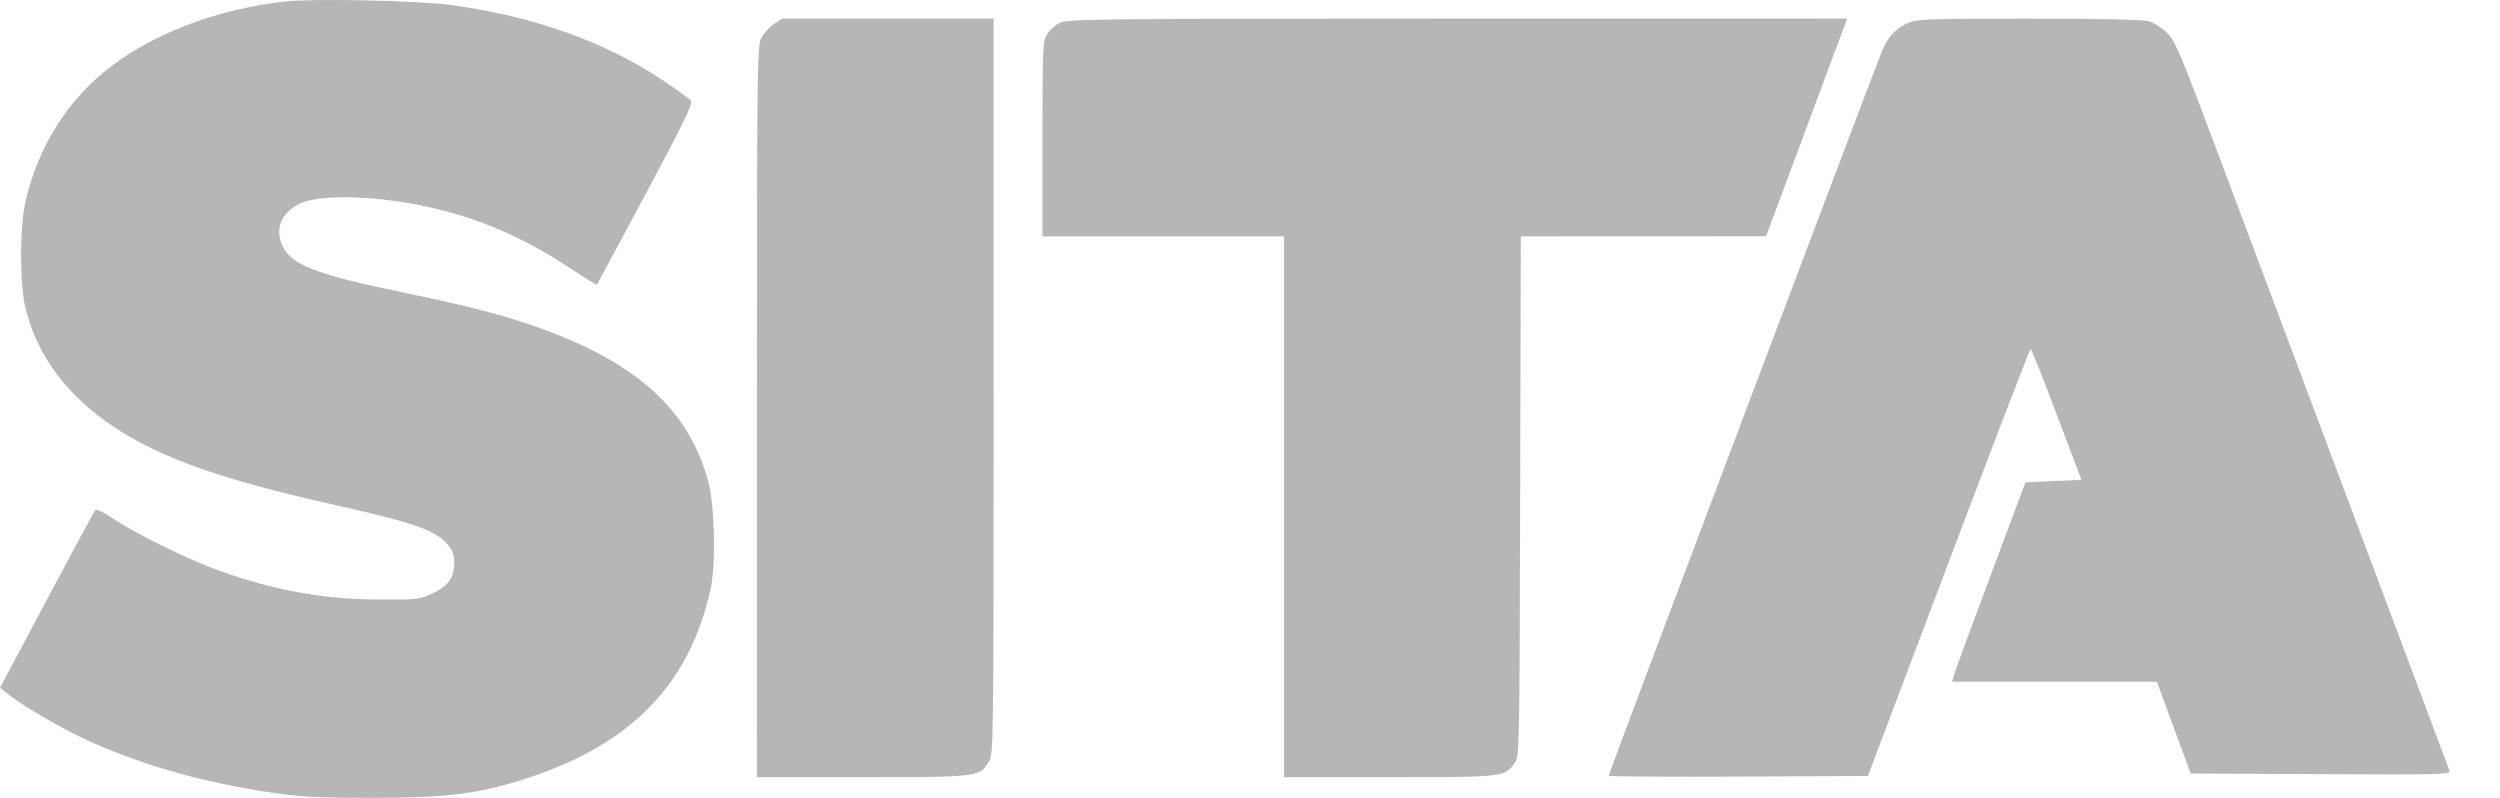 <?xml version="1.0" encoding="UTF-8"?>
<svg xmlns="http://www.w3.org/2000/svg" width="47" height="15" viewBox="0 0 47 15" fill="none">
  <path fill-rule="evenodd" clip-rule="evenodd" d="M5.352 0.029C4.118 0.169 2.965 0.596 2.121 1.223C1.298 1.835 0.722 2.733 0.482 3.777C0.368 4.274 0.367 5.342 0.481 5.801C0.701 6.693 1.264 7.446 2.15 8.032C3.026 8.612 4.164 9.015 6.241 9.481C7.799 9.83 8.189 9.966 8.42 10.242C8.506 10.344 8.54 10.438 8.54 10.568C8.54 10.856 8.431 11.014 8.136 11.153C7.885 11.271 7.846 11.275 7.118 11.271C6.07 11.266 5.146 11.098 4.102 10.722C3.544 10.521 2.564 10.04 2.143 9.76C1.968 9.643 1.811 9.564 1.794 9.584C1.776 9.603 1.366 10.364 0.881 11.275L0 12.93L0.129 13.034C0.428 13.274 1.176 13.708 1.685 13.937C2.698 14.392 3.827 14.711 5.075 14.897C5.657 14.984 5.959 15 7.003 15C8.439 15 9.033 14.922 9.968 14.611C11.899 13.969 12.987 12.827 13.364 11.045C13.461 10.591 13.435 9.507 13.319 9.067C12.96 7.72 11.994 6.833 10.169 6.175C9.481 5.928 8.838 5.76 7.585 5.5C5.902 5.151 5.457 4.975 5.298 4.594C5.172 4.29 5.291 4.006 5.618 3.837C6.003 3.639 7.139 3.674 8.161 3.916C9.079 4.134 9.872 4.483 10.713 5.039C10.987 5.221 11.216 5.363 11.222 5.355C11.227 5.347 11.639 4.579 12.138 3.648C12.832 2.352 13.032 1.941 12.994 1.894C12.966 1.861 12.735 1.694 12.481 1.523C11.38 0.786 10.055 0.312 8.492 0.096C7.869 0.01 5.887 -0.032 5.352 0.029ZM14.546 0.454C14.46 0.511 14.354 0.63 14.31 0.718C14.235 0.869 14.23 1.299 14.23 7.744L14.229 14.611H16.204C18.387 14.611 18.416 14.607 18.587 14.326C18.679 14.175 18.68 14.113 18.68 7.261L18.68 0.349H16.691H14.702L14.546 0.454ZM19.924 0.428C19.839 0.47 19.731 0.568 19.683 0.645C19.604 0.777 19.598 0.911 19.598 2.615L19.598 4.444H21.869H24.14V9.527V14.611H26.117C28.274 14.611 28.281 14.61 28.475 14.345C28.566 14.222 28.567 14.137 28.579 9.332L28.591 4.444L30.896 4.443L33.201 4.442L33.964 2.396L34.727 0.349L27.403 0.35C20.666 0.351 20.067 0.357 19.924 0.428ZM35.862 0.436C35.633 0.542 35.502 0.683 35.386 0.948C35.278 1.197 30.242 14.545 30.242 14.584C30.242 14.599 31.339 14.606 32.679 14.6L35.117 14.588L36.633 10.574C37.467 8.366 38.161 6.56 38.175 6.56C38.19 6.561 38.411 7.115 38.666 7.791L39.131 9.021L38.605 9.044L38.078 9.067L37.416 10.838C37.051 11.812 36.741 12.656 36.727 12.713L36.701 12.816H38.626H40.55L40.867 13.679L41.184 14.542L43.633 14.554C45.953 14.565 46.079 14.561 46.049 14.485C46 14.355 42.468 4.942 41.654 2.767C40.995 1.007 40.895 0.772 40.742 0.619C40.648 0.525 40.492 0.425 40.396 0.399C40.284 0.367 39.465 0.35 38.133 0.351C36.201 0.351 36.032 0.358 35.862 0.436Z" fill="#B6B6B6"></path>
</svg>

